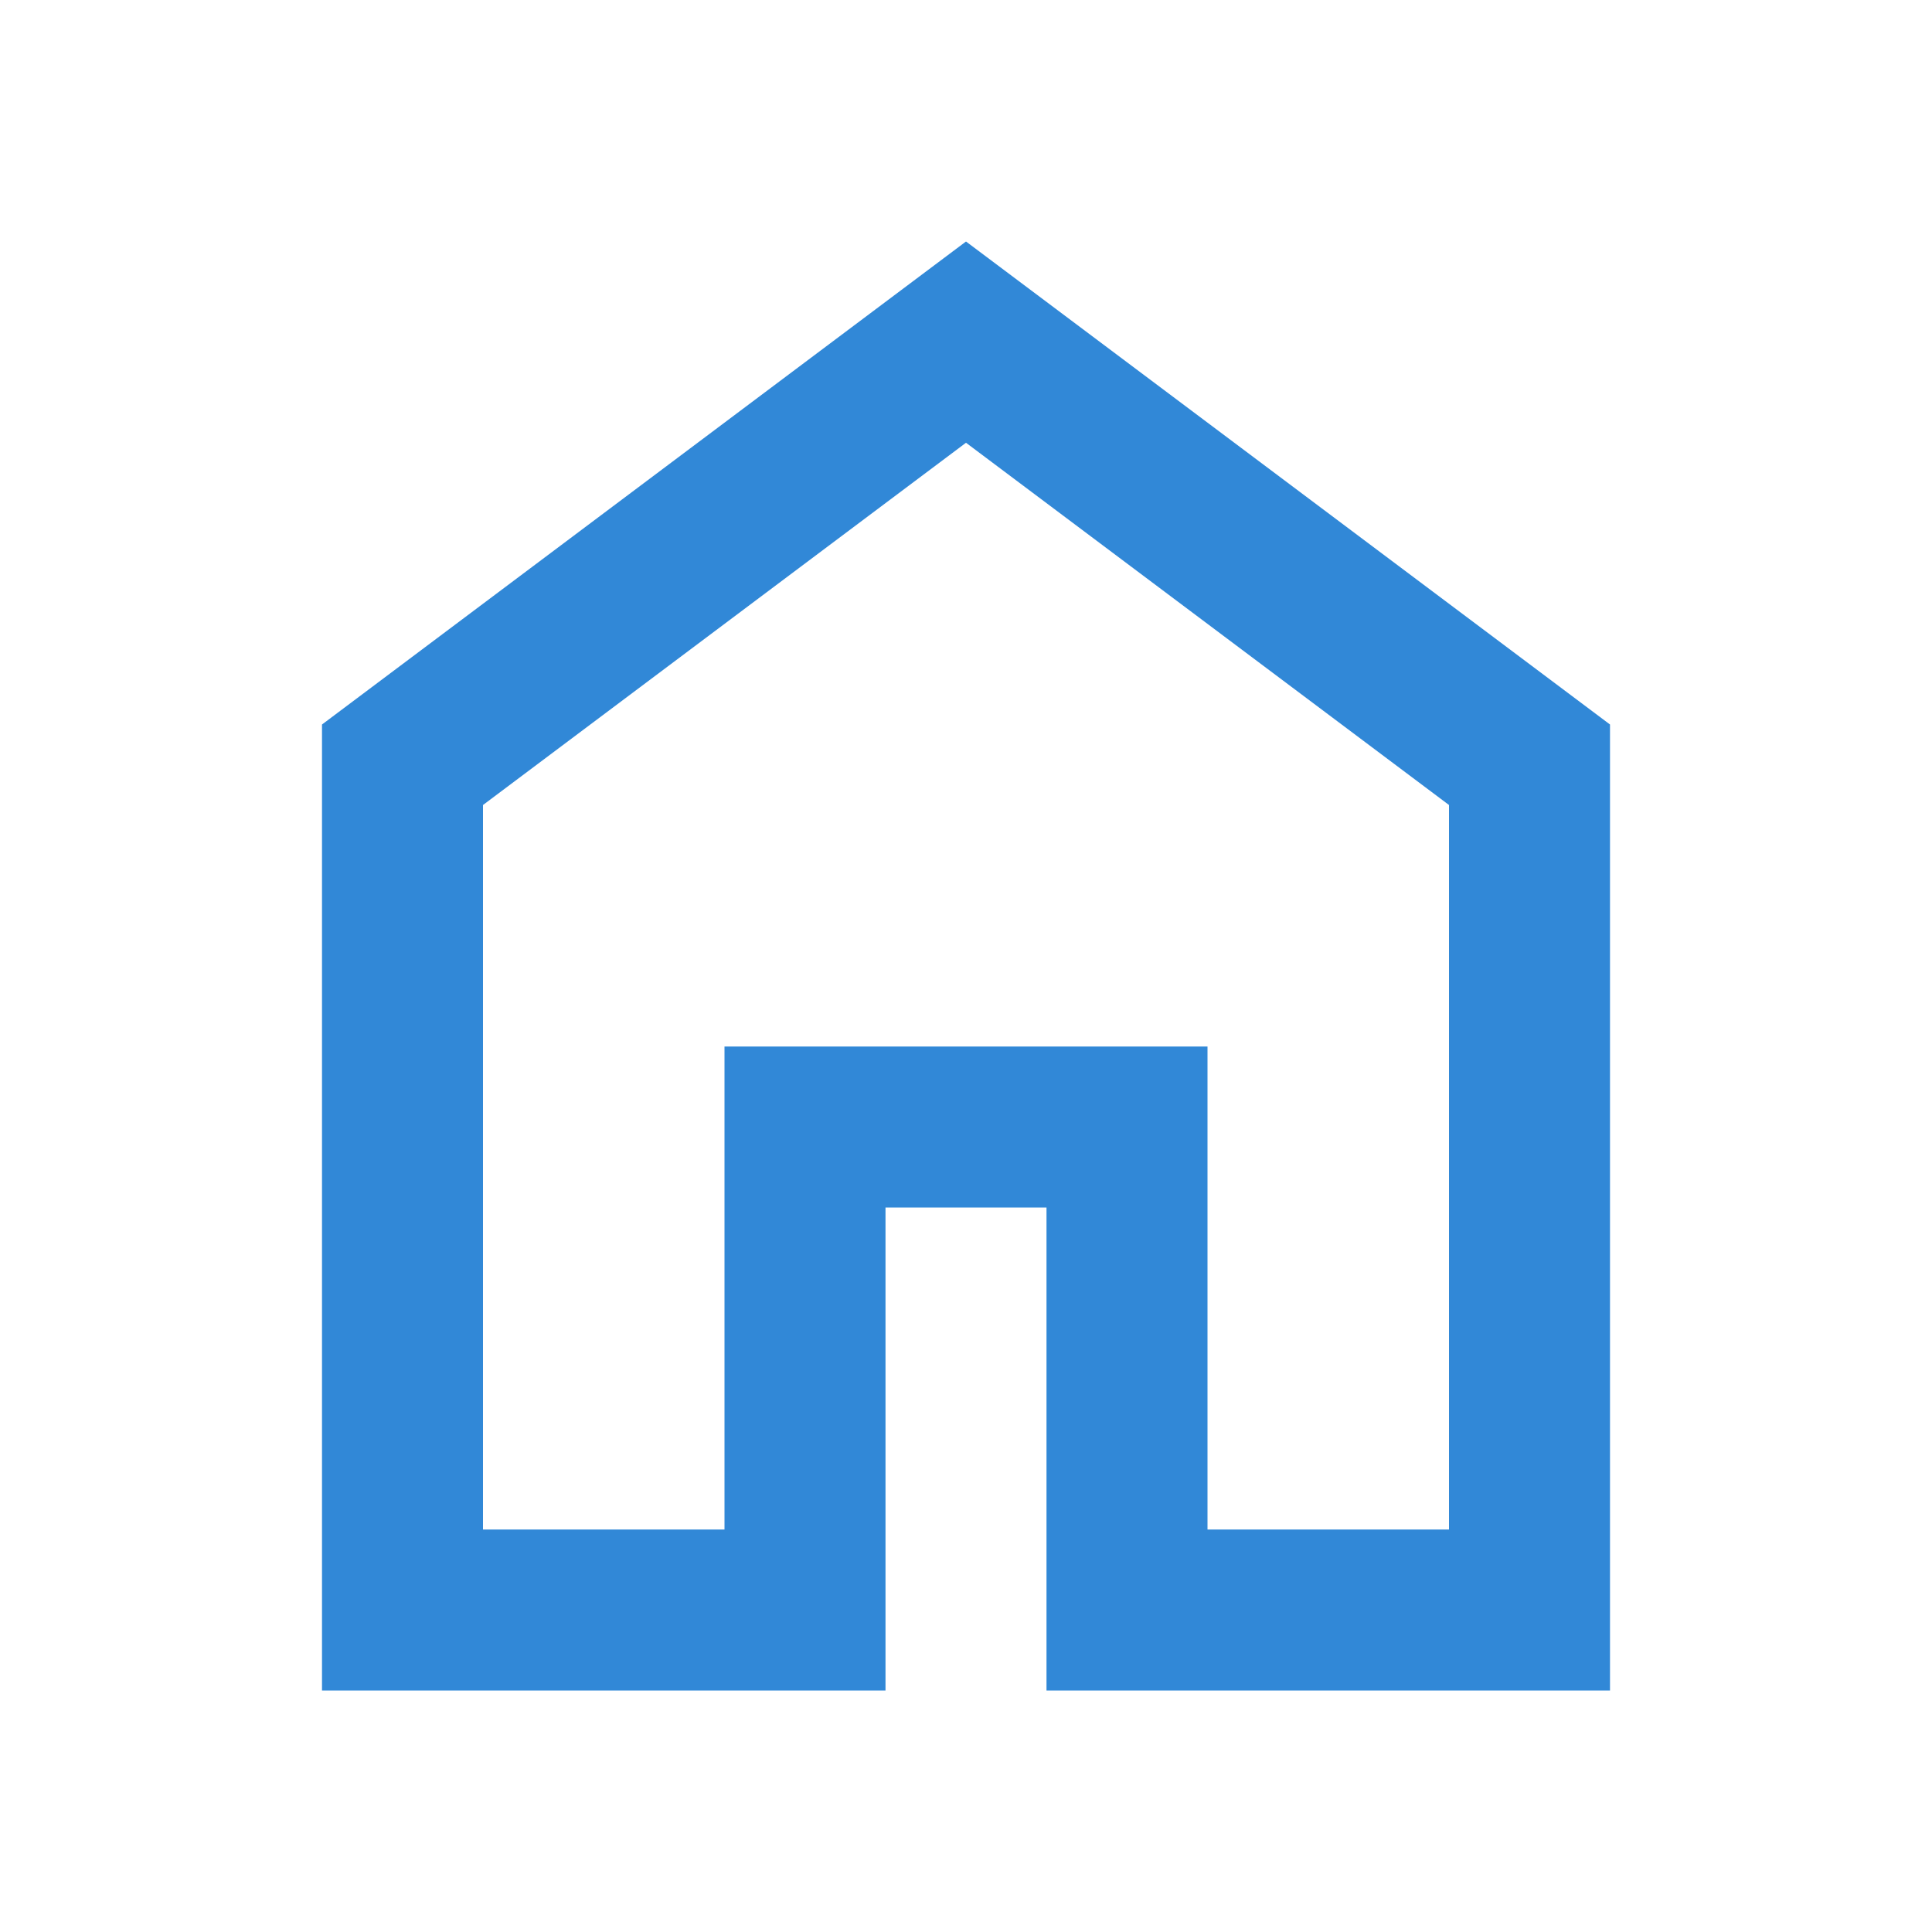 <svg xmlns="http://www.w3.org/2000/svg" height="24px" viewBox="0 -960 960 960" width="24px" fill="#3188D7"><path d="M240-200h120v-240h240v240h120v-360L480-740 240-560v360Zm-80 80v-480l320-240 320 240v480H520v-240h-80v240H160Zm320-350Z"></path></svg>